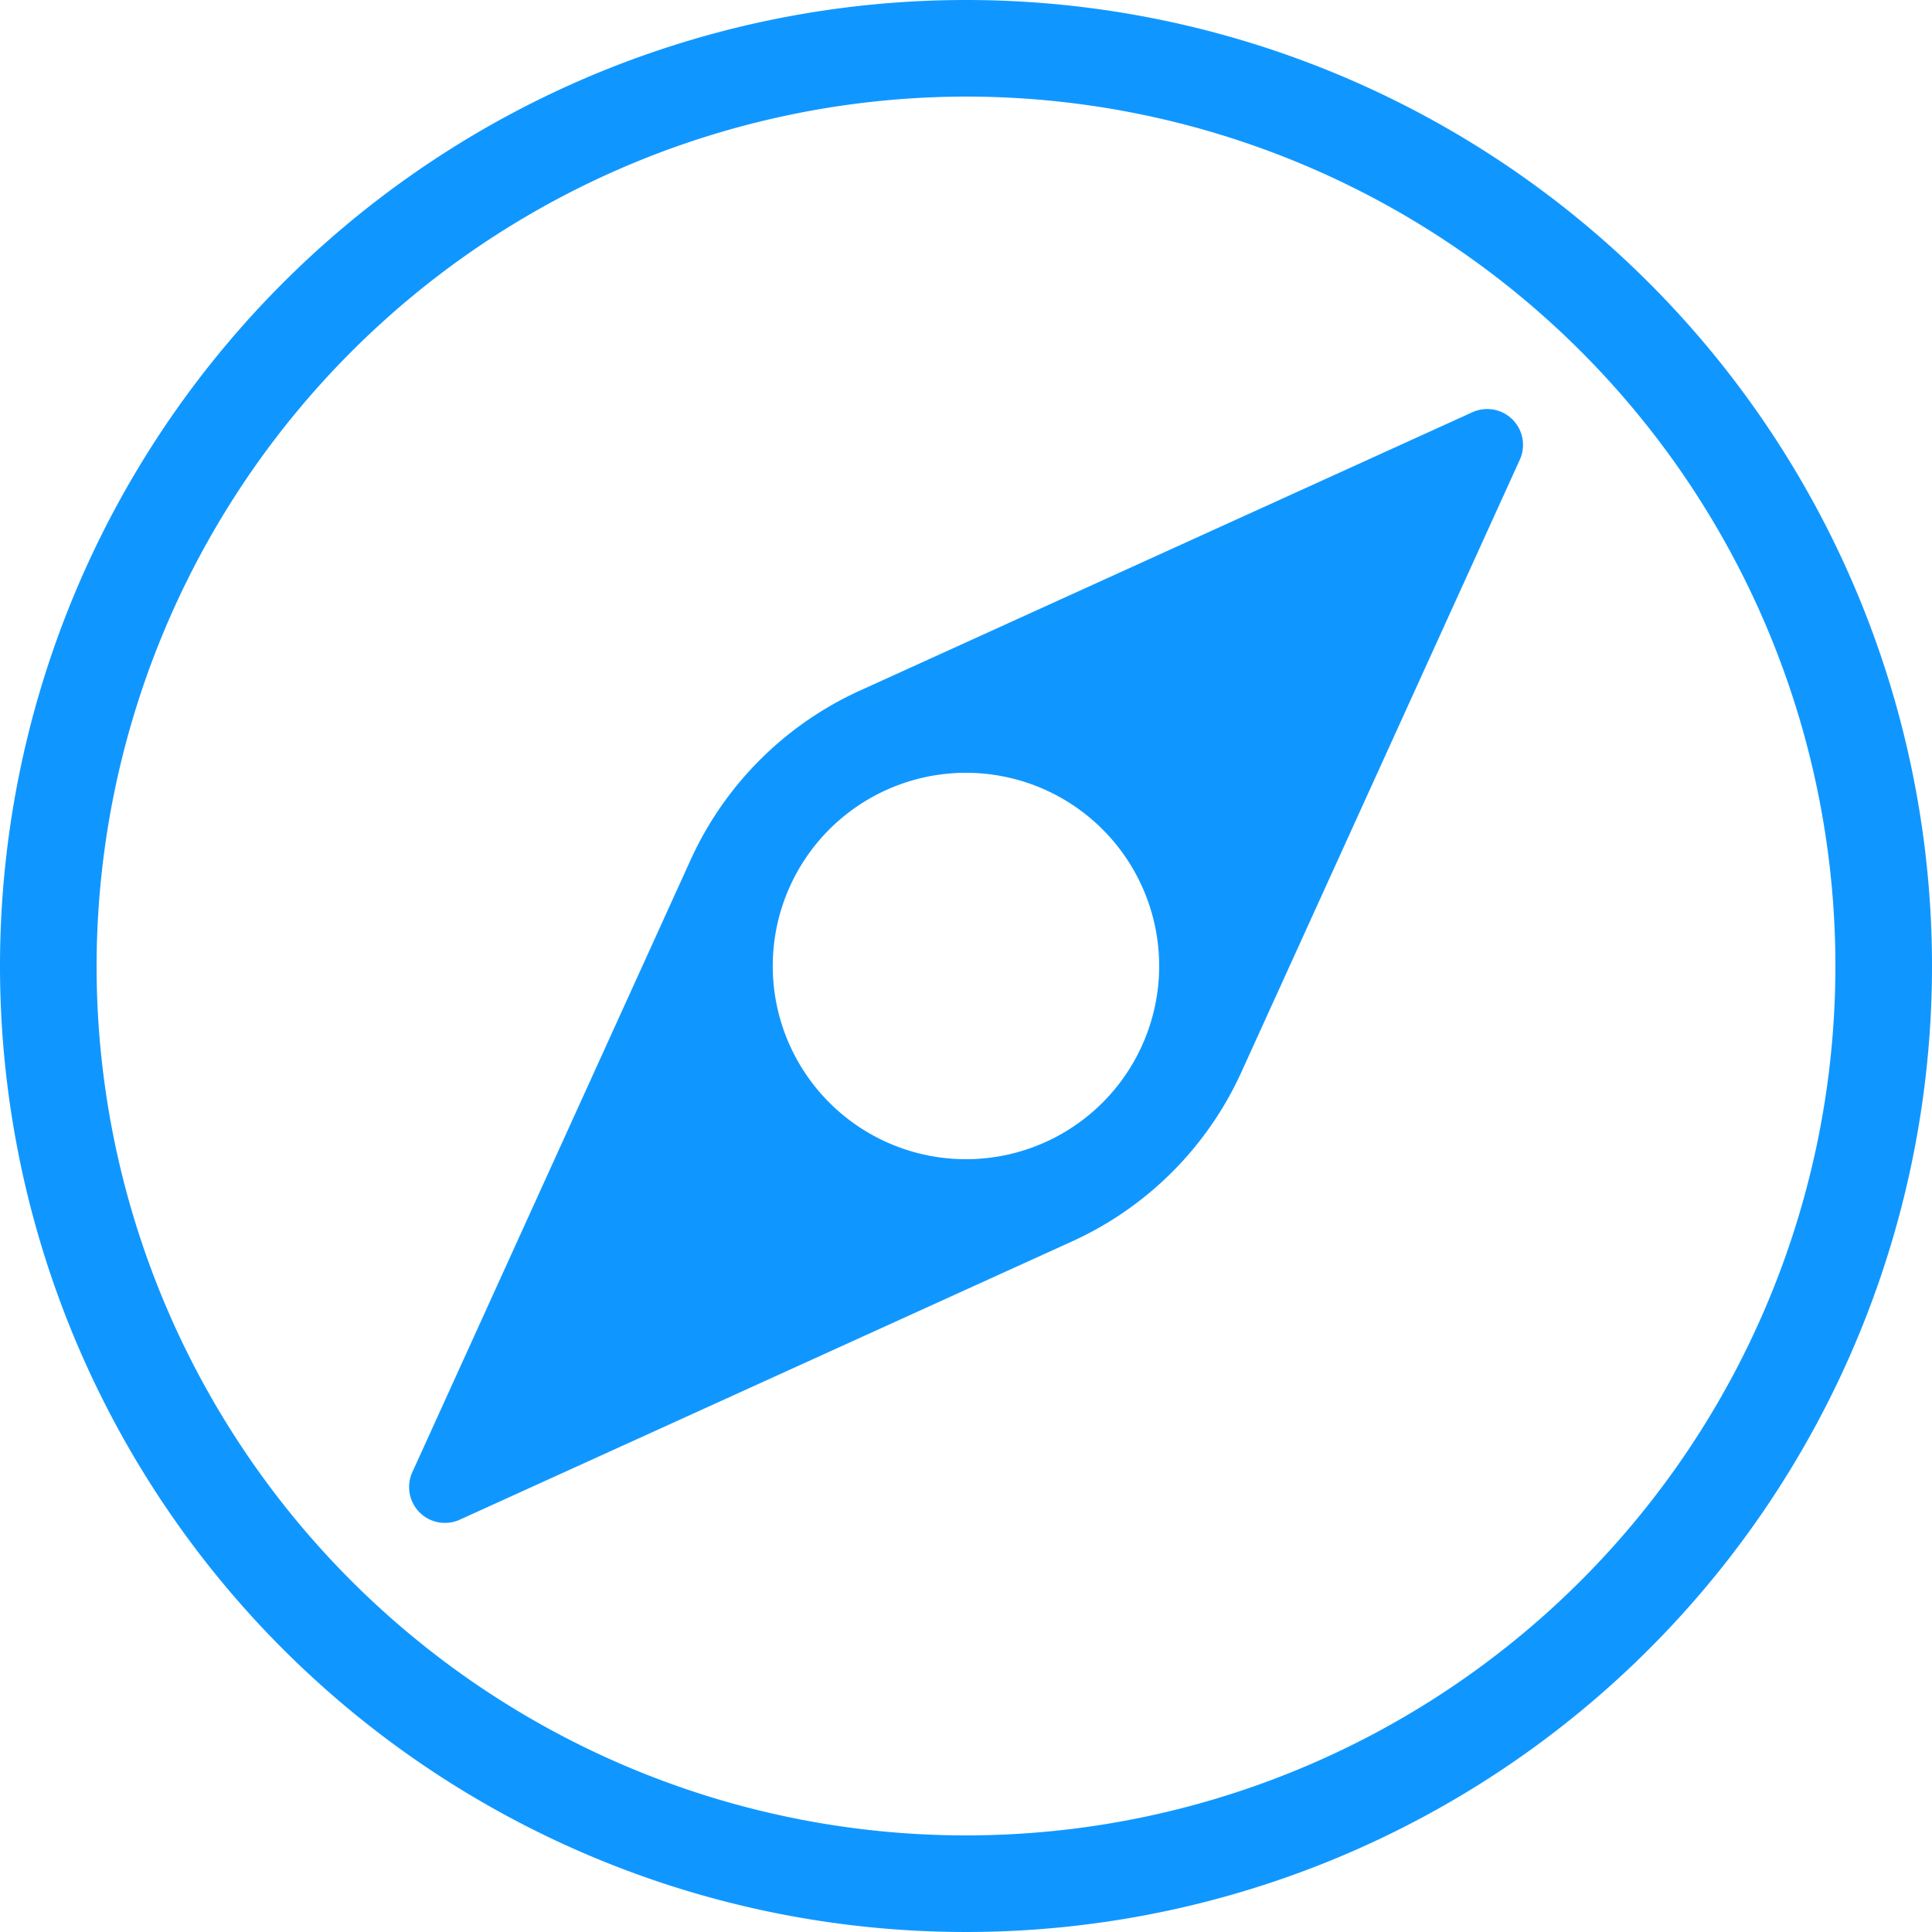 <?xml version="1.0" encoding="UTF-8"?> <svg xmlns="http://www.w3.org/2000/svg" viewBox="0 0 20 20"><defs><style>.a{fill:#1097ff;}</style></defs><title>pathfinderActive</title><path class="a" d="M10,1a9,9,0,1,1-9,9,9.01,9.01,0,0,1,9-9m0-1A10,10,0,1,0,20,10,10,10,0,0,0,10,0Z"></path><path class="a" d="M15.241,4.268,8.902,7.149A3.529,3.529,0,0,0,7.149,8.902L4.268,15.241a.371.371,0,0,0,.491.491L11.098,12.851A3.529,3.529,0,0,0,12.851,11.098l2.882-6.339A.371.371,0,0,0,15.241,4.268Zm-3.827,7.146a2,2,0,1,1,0-2.828A2,2,0,0,1,11.414,11.414Z"></path></svg> 